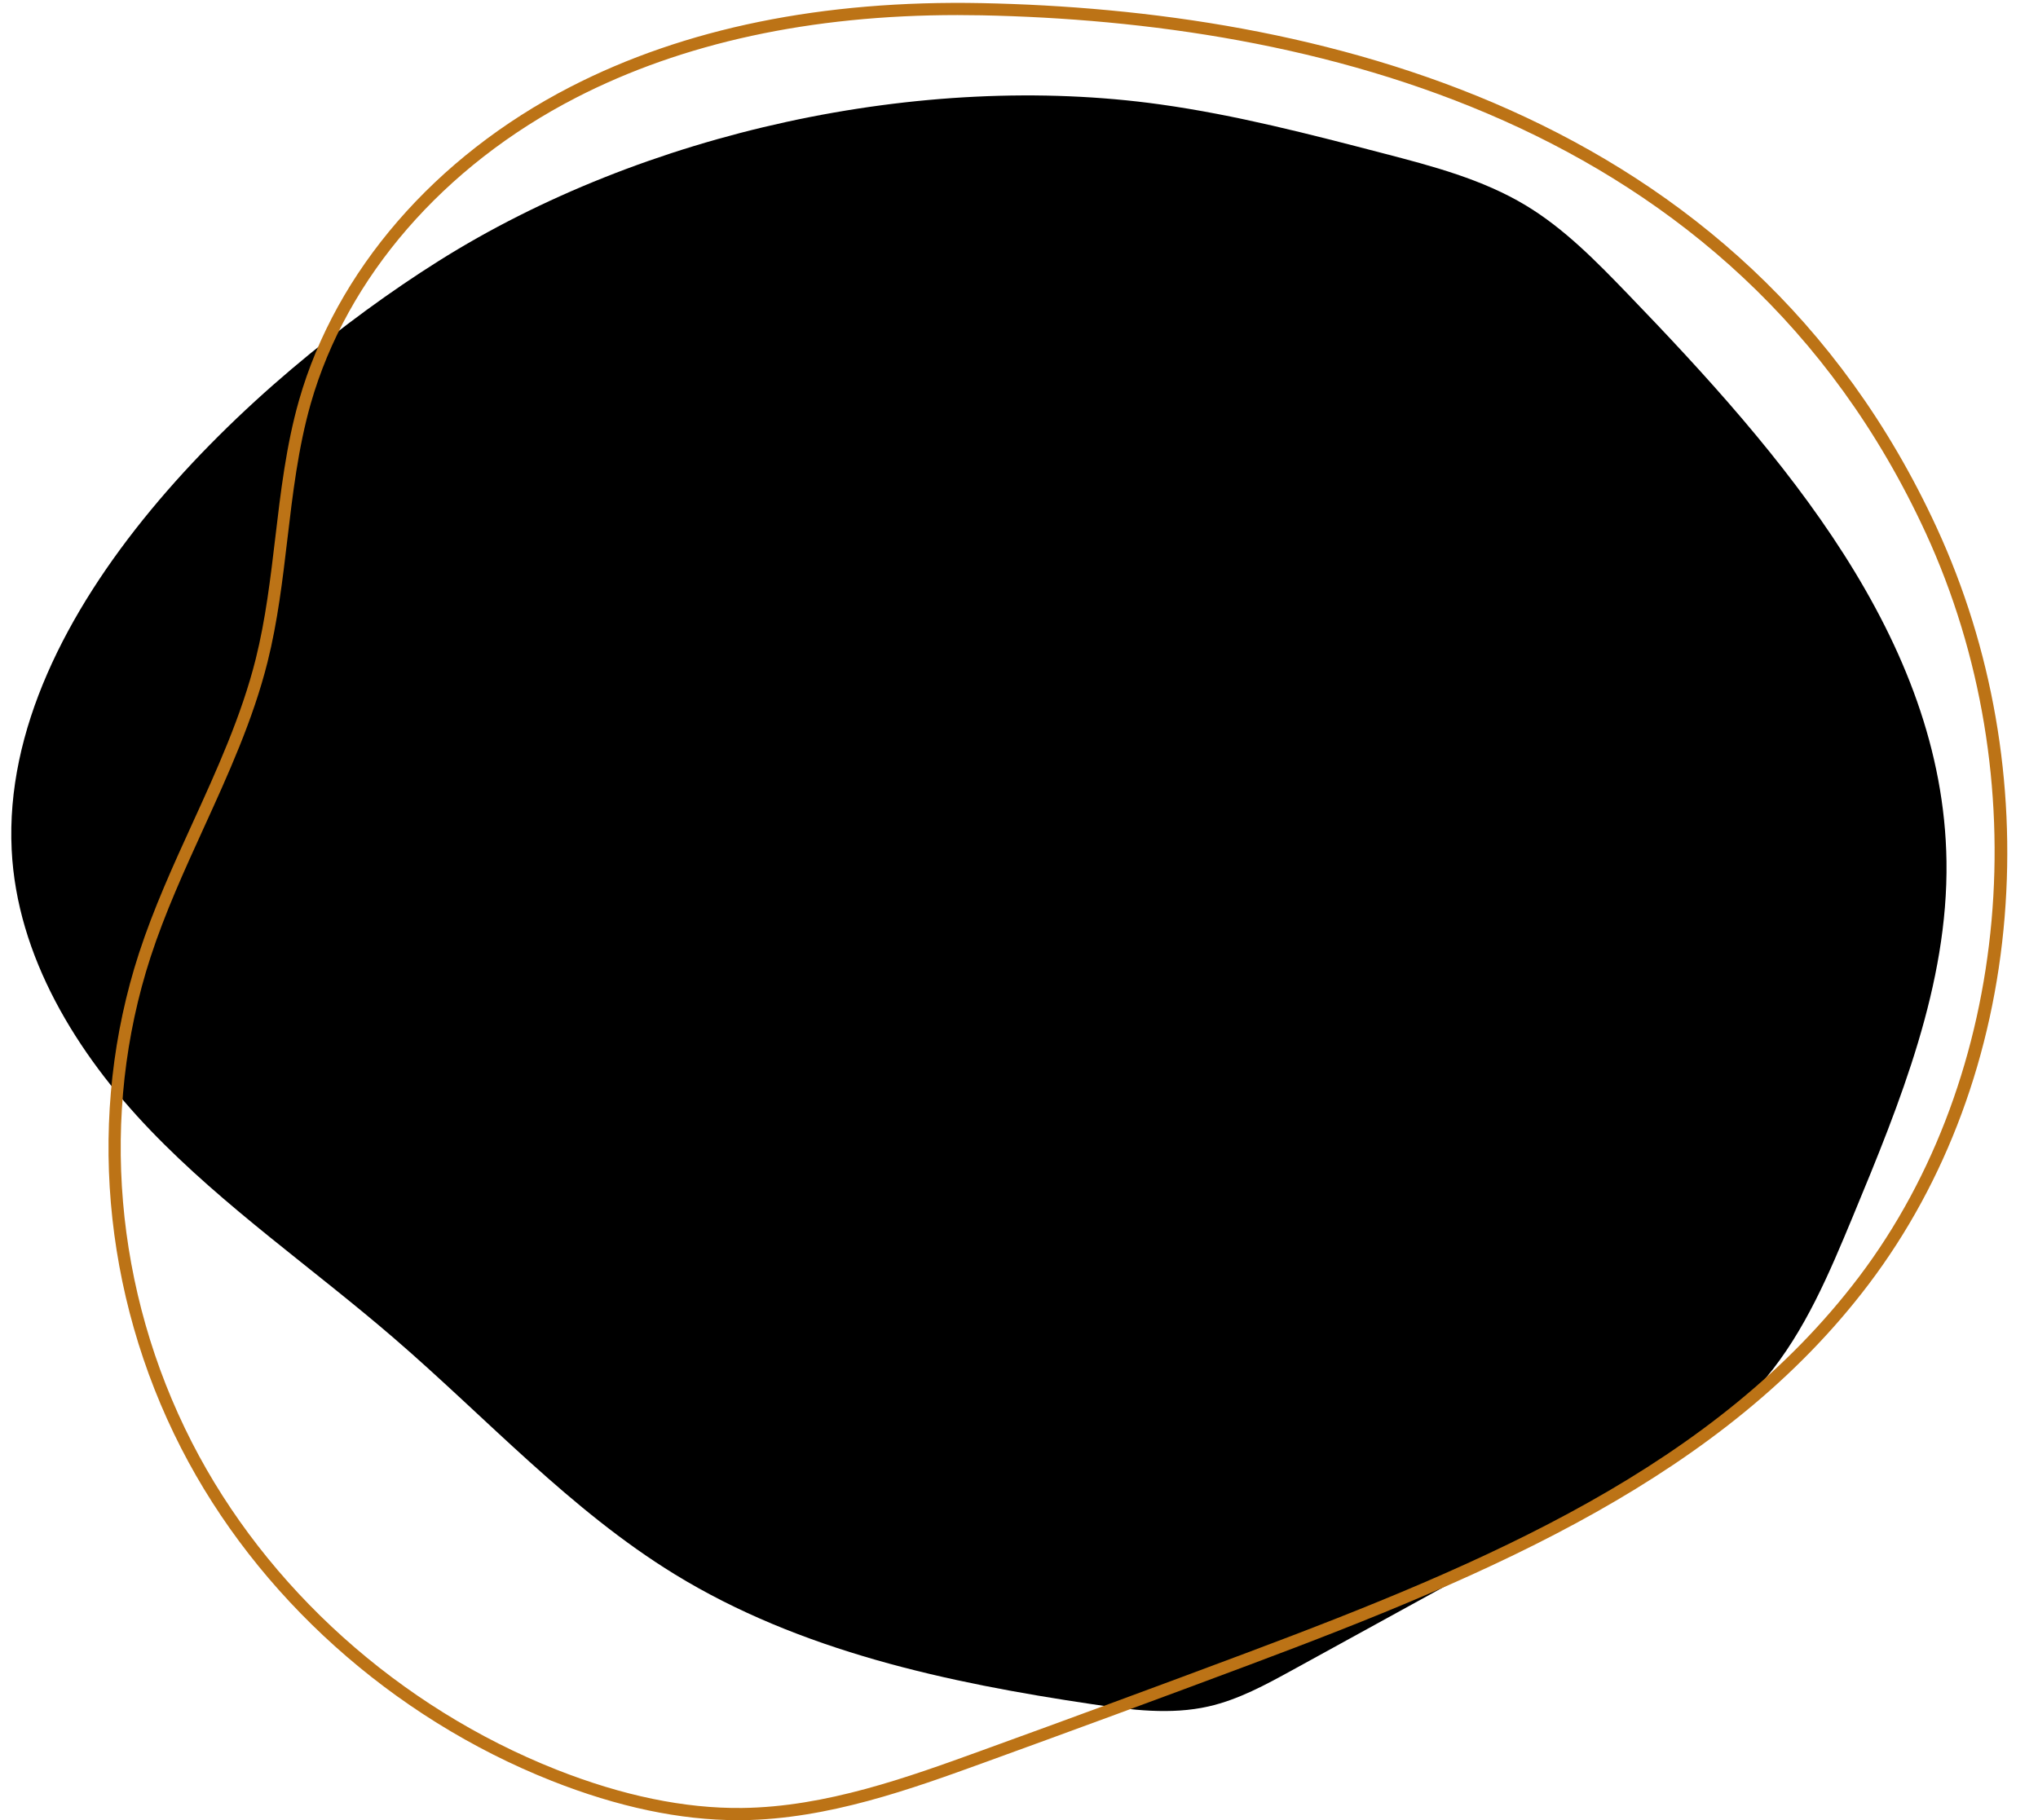 <?xml version="1.0" encoding="UTF-8" standalone="no"?><svg xmlns="http://www.w3.org/2000/svg" xmlns:xlink="http://www.w3.org/1999/xlink" fill="#000000" height="694.3" preserveAspectRatio="xMidYMid meet" version="1" viewBox="-4.3 -1.1 777.2 694.3" width="777.2" zoomAndPan="magnify"><g id="change1_1"><path d="M0.15,322.99c1.97,40.63,24.75,77.71,52.93,107.05s61.95,52.63,92.76,79.19 c35.41,30.52,67.32,65.69,107.17,90.14c47.77,29.3,103.98,41.36,159.41,49.59c14.65,2.17,29.72,4.1,44.17,0.82 c11.37-2.58,21.76-8.26,31.98-13.87c36.84-20.24,73.69-40.47,110.53-60.71c25.38-13.94,51.39-28.39,69.95-50.61 c15.06-18.04,24.29-40.11,33.29-61.81c18.01-43.41,36.34-88.35,35.66-135.35c-1.21-84.83-62.64-155.34-121.54-216.39 c-11.94-12.37-24.09-24.85-38.81-33.74c-16.59-10.02-35.64-15.02-54.39-19.9c-28.12-7.32-56.33-14.65-85.11-18.67 c-90.94-12.71-197.06,10.51-275.3,59.8C91.93,143.22-4.27,232.07,0.15,322.99z" fill="#000000"/></g><g id="change2_1"><path d="M277.05,693.16c-21.97,0-45.83-5.04-70.97-15c-60.87-24.12-112.38-70.4-141.34-126.98 C34.65,492.4,28.81,423.63,48.69,362.52c5.55-17.05,13.11-33.63,20.43-49.66c9.19-20.13,18.69-40.96,24.11-62.65 c3.77-15.1,5.64-30.93,7.45-46.23c2.05-17.35,4.16-35.29,9.06-52.43c14.1-49.35,51.8-92.91,103.45-119.5 C256.75,9.62,309.54-1.12,370.1,0.09c125.3,2.55,290.21,39.34,364.22,200.18c21.11,45.87,30.05,97.18,25.86,148.38 c-4.3,52.49-22.22,100.92-51.83,140.07c-55.28,73.08-143.22,110.36-236.08,145.16c-33.37,12.5-67.37,25.03-101.04,37.24 c-27.99,10.15-59.71,21.65-92.48,22.04C278.19,693.16,277.62,693.16,277.05,693.16z M360.83,4.65 c-55.93,0-104.84,10.6-145.51,31.54c-50.51,26.01-87.36,68.52-101.11,116.64c-4.79,16.78-6.89,34.53-8.91,51.69 c-1.82,15.45-3.71,31.43-7.55,46.81c-5.52,22.1-15.12,43.12-24.39,63.45c-7.26,15.91-14.77,32.37-20.24,49.17 c-19.51,59.95-13.76,127.42,15.76,185.11c28.45,55.58,79.08,101.06,138.91,124.78c25.22,9.99,49.06,14.92,70.91,14.67 c31.98-0.38,63.31-11.74,90.95-21.76c33.66-12.2,67.64-24.73,100.99-37.23c92.2-34.54,179.47-71.52,234-143.61 c58.02-76.7,68.25-190.71,25.46-283.7C657.09,43.56,493.98,7.26,370.01,4.74C366.93,4.68,363.86,4.65,360.83,4.65z" fill="#bc7316"/></g></svg>